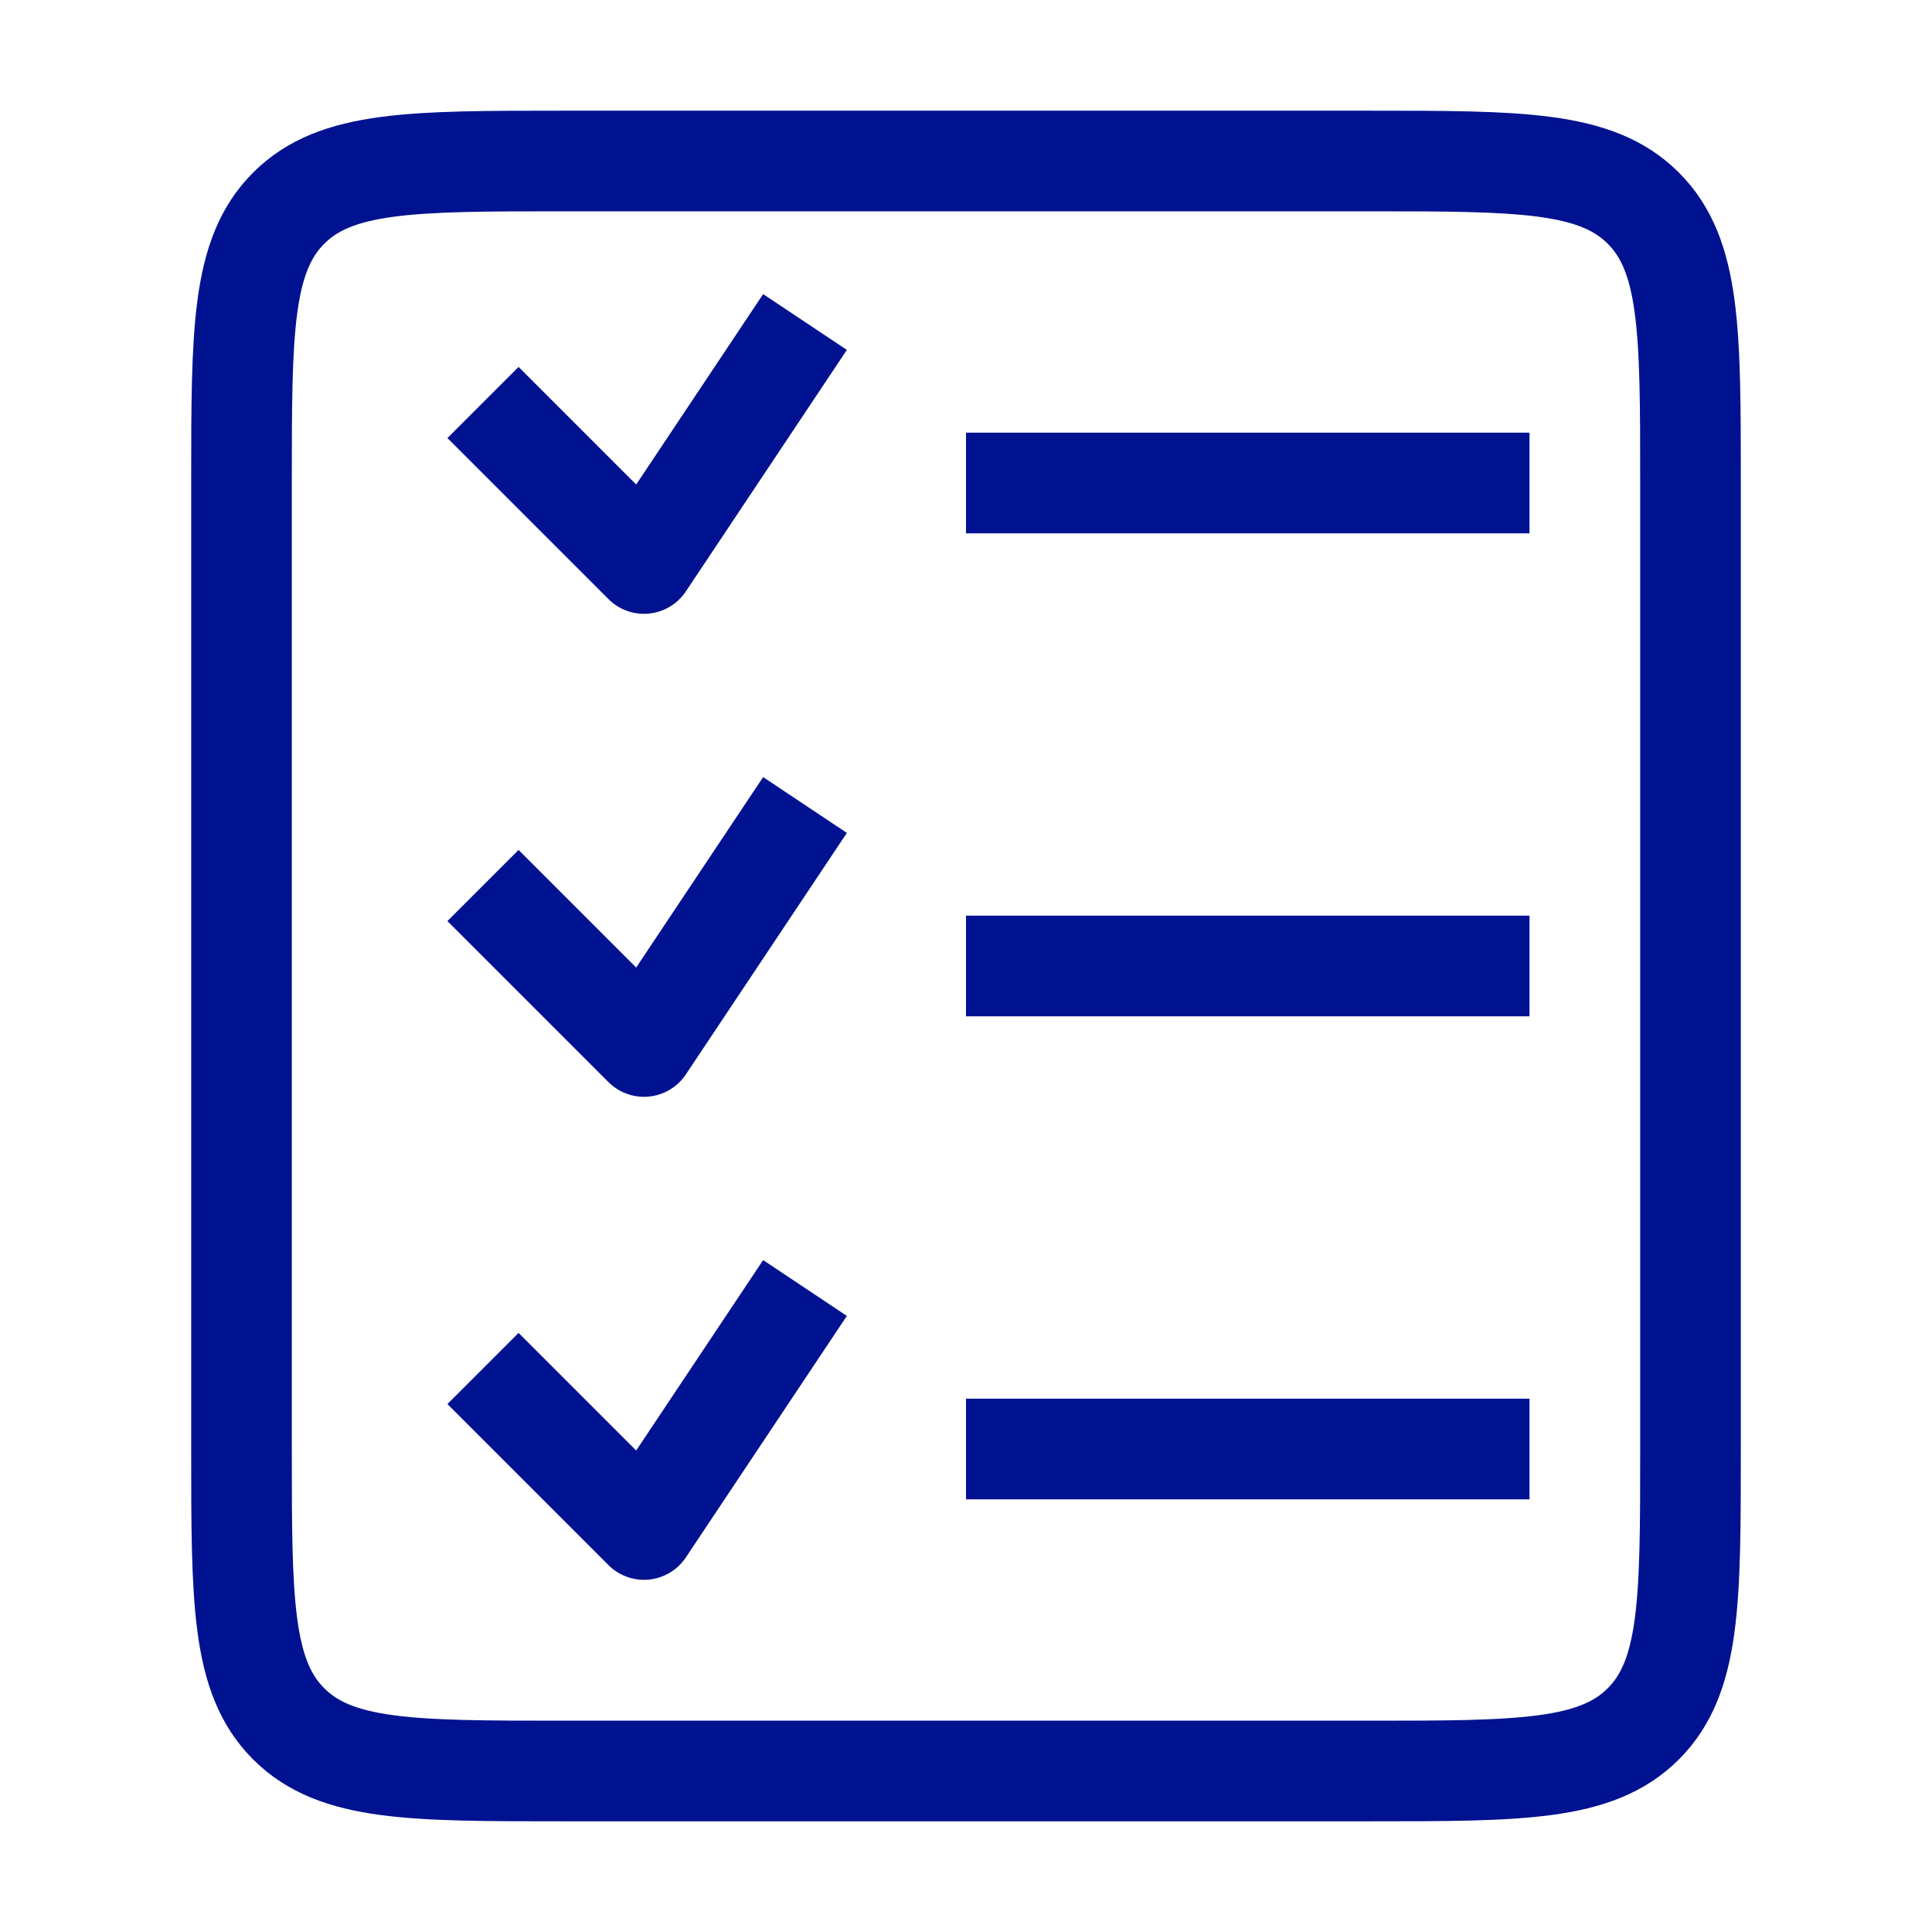 <svg width="48" height="48" viewBox="0 0 48 48" fill="none" xmlns="http://www.w3.org/2000/svg">
<path d="M6 12C6 8.229 6 6.343 7.172 5.172C8.343 4 10.229 4 14 4H34C37.771 4 39.657 4 40.828 5.172C42 6.343 42 8.229 42 12V36C42 39.771 42 41.657 40.828 42.828C39.657 44 37.771 44 34 44H14C10.229 44 8.343 44 7.172 42.828C6 41.657 6 39.771 6 36V12Z" stroke="#001290" stroke-width="2.5" stroke-linejoin="round"/>
<path d="M24 12H38" stroke="#001290" stroke-width="2.5" stroke-linejoin="round"/>
<path d="M24 24H38" stroke="#001290" stroke-width="2.5" stroke-linejoin="round"/>
<path d="M24 36H38" stroke="#001290" stroke-width="2.5" stroke-linejoin="round"/>
<path d="M12 10L16 14L20 8" stroke="#001290" stroke-width="2.5" stroke-linejoin="round"/>
<path d="M12 22L16 26L20 20" stroke="#001290" stroke-width="2.5" stroke-linejoin="round"/>
<path d="M12 34L16 38L20 32" stroke="#001290" stroke-width="2.5" stroke-linejoin="round"/>
</svg>
